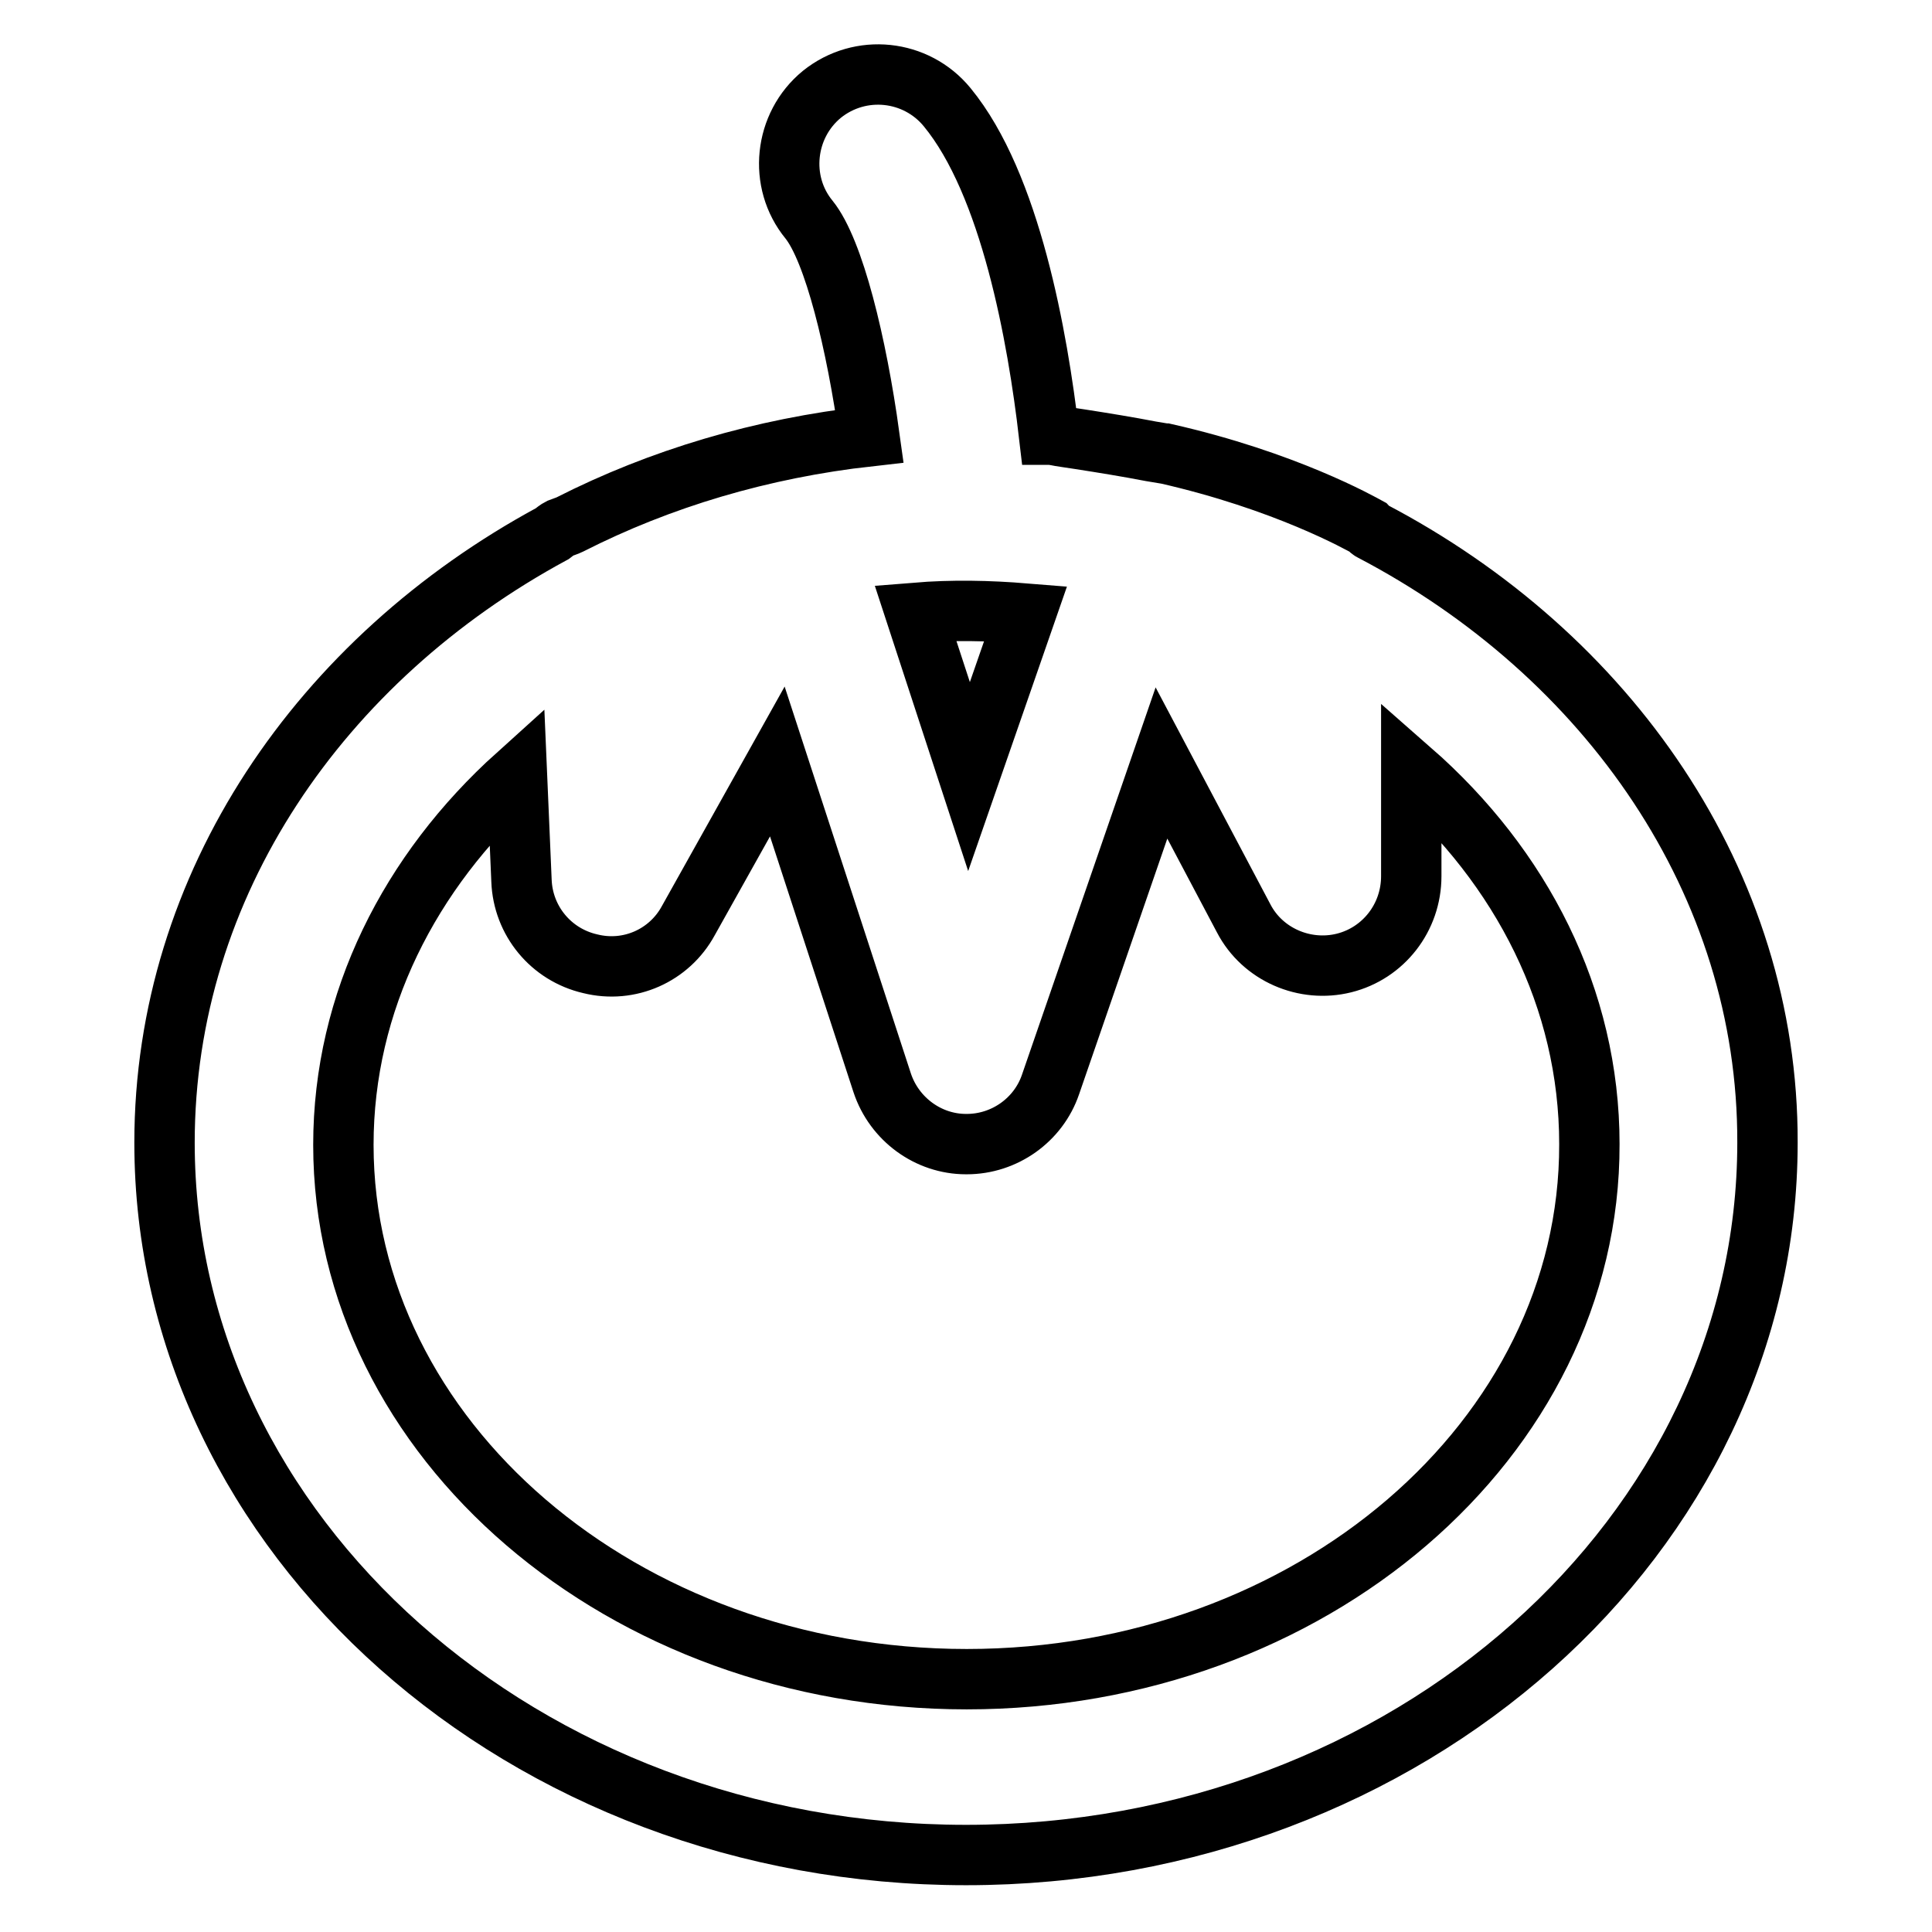 <?xml version="1.0" encoding="utf-8"?>
<!-- Svg Vector Icons : http://www.onlinewebfonts.com/icon -->
<!DOCTYPE svg PUBLIC "-//W3C//DTD SVG 1.1//EN" "http://www.w3.org/Graphics/SVG/1.1/DTD/svg11.dtd">
<svg version="1.1" xmlns="http://www.w3.org/2000/svg" xmlns:xlink="http://www.w3.org/1999/xlink" x="0px" y="0px" viewBox="0 0 256 256" enable-background="new 0 0 256 256" xml:space="preserve">
<g> <path stroke-width="8" fill-opacity="0" stroke="#000000"  d="M181.7,70.3c-0.2-0.1-0.3-0.3-0.4-0.4c-1.1-0.6-11-6.2-26.9-9.8h-0.1c-0.6-0.1-1.2-0.2-1.8-0.3 c-3.1-0.6-6.2-1.1-9.4-1.6c-0.7-0.1-1.3-0.2-2-0.3c-0.8-0.1-1.4-0.3-2.1-0.3c-1.5-12.9-5.1-33.2-13.5-43.4 c-4.1-5-11.5-5.8-16.6-1.7c-5,4.1-5.8,11.6-1.7,16.6c3.3,4.1,6.3,16.4,8,28.7c-14.3,1.6-27.7,5.6-39.7,11.7 c-0.4,0.2-0.8,0.3-1.3,0.5c-0.4,0.2-0.6,0.4-1,0.7c-30.7,16.6-51.4,46.5-51.4,80.7c0,52.1,47.7,94.4,106.2,94.4 c58.6,0,106.2-42.4,106.2-94.4C234.3,117,213.1,86.7,181.7,70.3z M135.9,81.3l-7.5,21.6l-7.1-21.7C126.2,80.8,131,80.9,135.9,81.3z  M128.1,222.5c-45.6,0-82.6-31.8-82.6-70.8c0-19,8.8-36.2,23-49l0.6,14c0.2,5.3,3.9,9.8,9.1,11c5.2,1.3,10.5-1.1,13-5.7l11.8-21.1 l13.9,42.6c1.6,4.8,6.1,8.1,11.1,8.1h0.1c5,0,9.5-3.2,11.1-7.9l14.7-42.6l10.9,20.6c2.5,4.8,8.1,7.2,13.3,5.9 c5.2-1.3,8.9-6,8.9-11.5v-14c14.6,12.8,23.6,30.2,23.6,49.5C210.7,190.7,173.6,222.5,128.1,222.5z"/></g>
</svg>